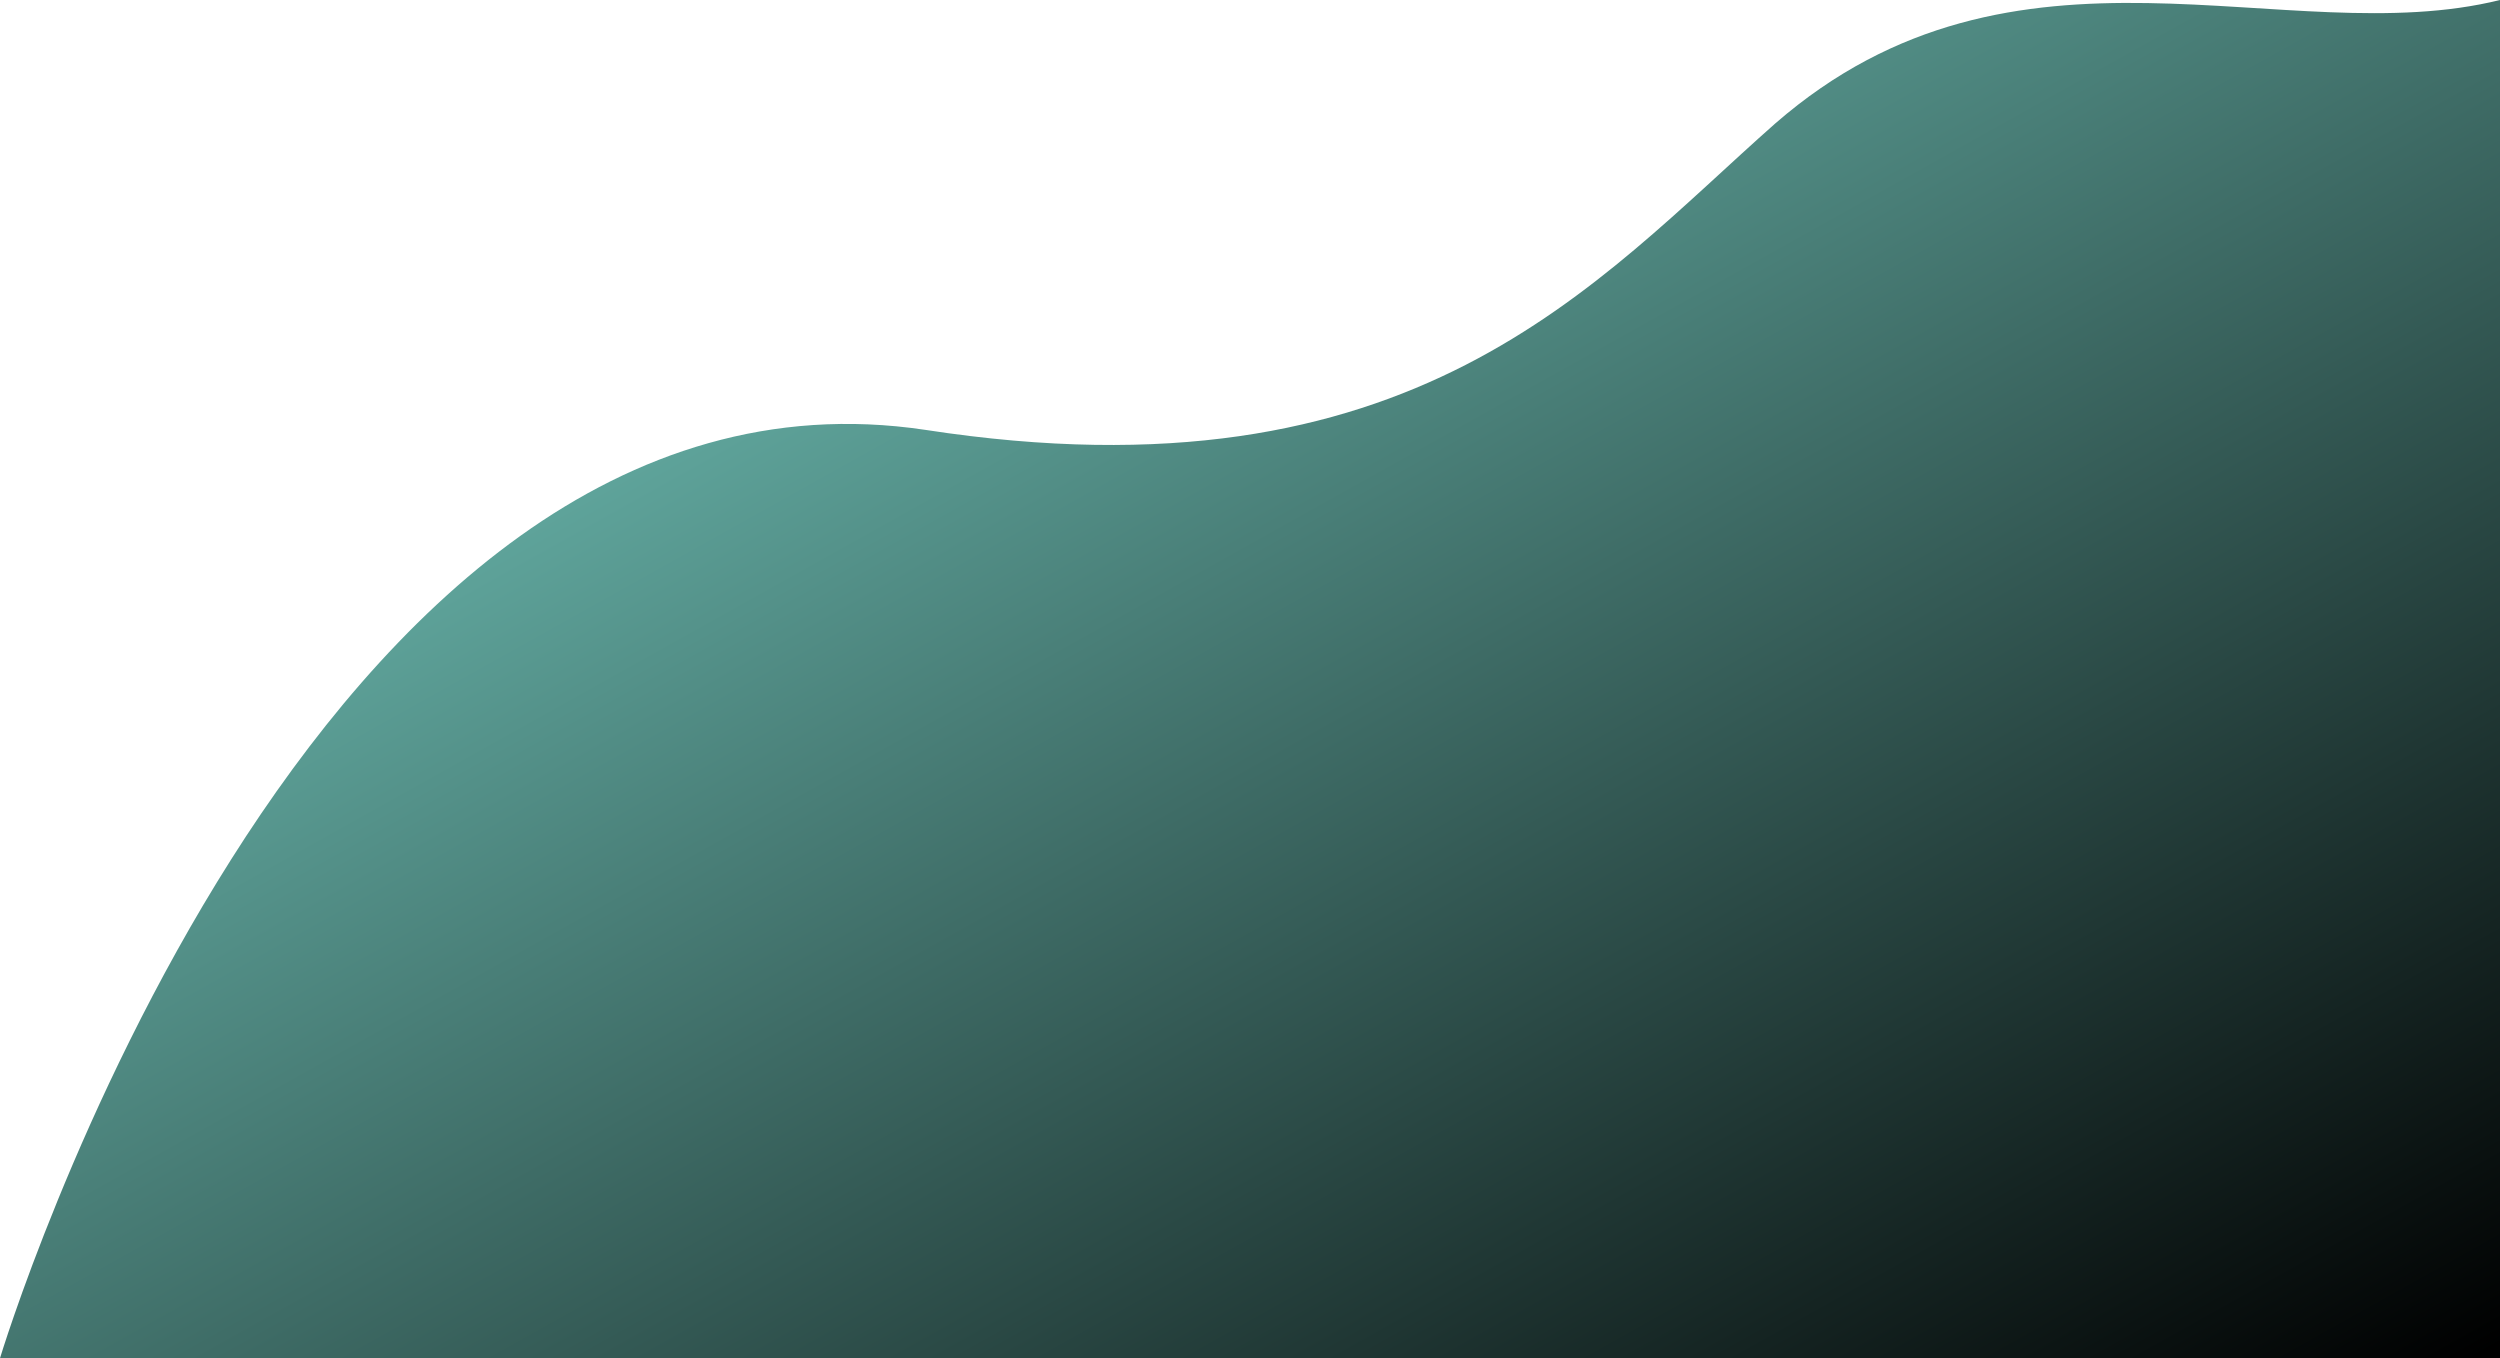 <svg id="Ebene_1" data-name="Ebene 1" xmlns="http://www.w3.org/2000/svg" xmlns:xlink="http://www.w3.org/1999/xlink" viewBox="0 0 398.757 216.632"><defs><style>.cls-1{fill:url(#Unbenannter_Verlauf);}</style><linearGradient id="Unbenannter_Verlauf" x1="165.475" y1="107.718" x2="165.475" y2="106.723" gradientTransform="matrix(396.89, -220, -130.828, -236.019, -51421.128, 61868.84)" gradientUnits="userSpaceOnUse"><stop offset="0" stop-color="#5ea39a"/><stop offset="1"/></linearGradient></defs><title>img-overlay</title><path id="Pfad_44" data-name="Pfad 44" class="cls-1" d="M147.569,68.562C225.563,80.574,254.306,45.183,283.15,19.7,321.585-13.744,364.544,8.481,398.757,0V216.632H0S49.145,53.825,147.569,68.562Z"/></svg>